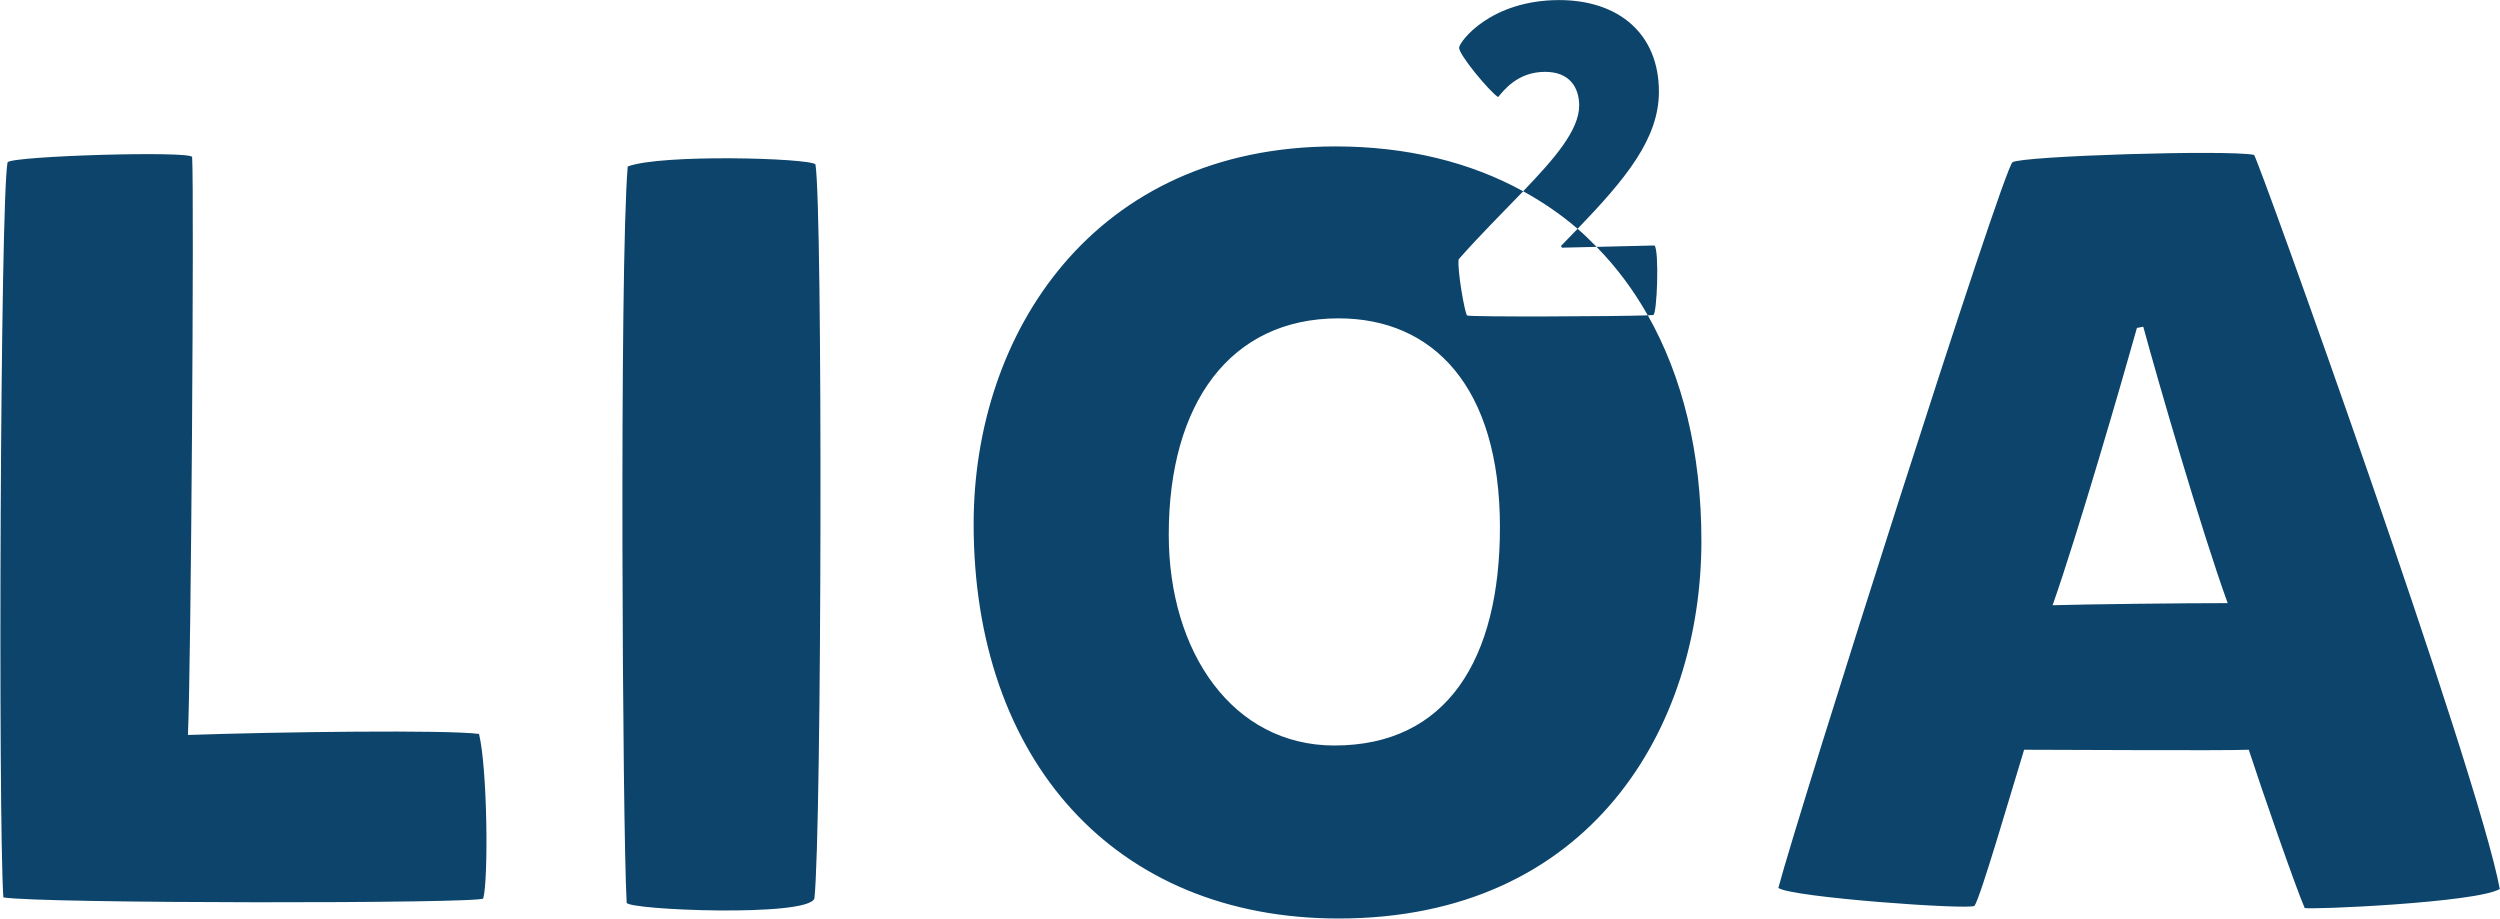<?xml version="1.0" encoding="UTF-8" standalone="no"?>
<!-- Created with Inkscape (http://www.inkscape.org/) -->

<svg
   version="1.1"
   id="svg1"
   width="170.045"
   height="62.484"
   viewBox="0 0 170.045 62.484"
   xmlns:xlink="http://www.w3.org/1999/xlink"
   xmlns="http://www.w3.org/2000/svg"
   xmlns:svg="http://www.w3.org/2000/svg">
  <defs
     id="defs1">
    <clipPath
       clipPathUnits="userSpaceOnUse"
       id="clipPath600">
      <path
         d="M 0,841.89 H 595.28 V 0 H 0 Z"
         transform="translate(-152.453,-492.3)"
         id="path600" />
    </clipPath>
  </defs>
  <g
     id="layer-MC0"
     transform="translate(-90.827,-444.693)">
    <path
       id="path599"
       d="M 0,0 C 0.203,-0.023 0.316,3.323 0.068,3.548 L -2.887,3.478 C -1.883,2.454 -1.009,1.286 -0.272,-0.016 -0.14,-0.011 -0.036,-0.005 0,0 m 0.294,11.391 c 0,3.006 -2.102,4.679 -5.086,4.679 -3.48,0 -5.062,-2.08 -5.108,-2.419 -0.045,-0.339 1.56,-2.26 1.989,-2.531 0.272,0.316 0.972,1.288 2.396,1.288 1.266,0 1.74,-0.813 1.74,-1.718 0,-1.245 -1.223,-2.674 -2.857,-4.375 0.997,-0.547 1.928,-1.183 2.777,-1.915 2.444,2.539 4.149,4.594 4.149,6.991 m 20.088,-26.2 c 1.238,3.499 3.552,11.464 4.305,14.155 0.108,0 0.216,0.053 0.323,0.053 0.7,-2.583 2.96,-10.387 4.306,-14.1 -2.207,0 -7.104,-0.054 -8.934,-0.108 M 30.661,8.172 C 29.316,8.441 18.821,8.118 18.337,7.795 17.853,7.472 7.412,-25.357 6.389,-29.232 c 0.646,-0.484 9.741,-1.13 10.01,-0.915 0.323,0.485 1.884,5.866 2.53,7.965 1.937,0 10.171,-0.054 11.463,0 0.646,-1.991 2.422,-7.104 2.853,-8.073 0.161,-0.107 8.826,0.269 9.956,0.969 -1.13,6.082 -12.378,37.404 -12.54,37.458 m -105.426,-29.6 c 0.161,3.444 0.323,27.716 0.215,29.492 -0.107,0.323 -9.149,0.054 -9.418,-0.269 -0.377,-1.937 -0.485,-33.367 -0.215,-37.511 1.829,-0.323 24.433,-0.323 24.487,-0.054 0.269,0.969 0.215,6.62 -0.215,8.395 -1.615,0.216 -10.172,0.108 -14.854,-0.053 m 58.498,-0.538 c -5.167,0 -8.45,4.736 -8.45,10.763 0,6.674 3.122,11.033 8.665,11.033 4.79,0 8.234,-3.444 8.234,-10.656 0,-6.727 -2.691,-11.14 -8.449,-11.14 m 6.774,21.943 c -0.113,0.068 -0.52,2.396 -0.429,2.871 1.127,1.273 2.286,2.421 3.29,3.467 -2.711,1.489 -5.938,2.288 -9.582,2.288 -12.324,0 -18.459,-9.526 -18.459,-19.267 0,-12.002 7.158,-20.129 18.621,-20.129 12.863,0 18.514,9.742 18.514,19.267 0,4.528 -0.974,8.398 -2.734,11.51 -1.547,-0.058 -9.096,-0.09 -9.221,-0.007 M -52.324,7.58 c -0.431,-5.167 -0.269,-33.744 -0.054,-37.566 0.054,-0.376 9.257,-0.753 9.58,0.216 0.376,3.444 0.43,35.197 0.053,37.458 -0.322,0.322 -7.857,0.538 -9.579,-0.108 M -4.656,3.436 -2.887,3.478 C -3.199,3.796 -3.517,4.109 -3.855,4.4 -4.13,4.113 -4.408,3.826 -4.701,3.526 Z"
       style="fill:#0c446b;fill-opacity:1;fill-rule:nonzero;stroke:none"
       transform="matrix(1.333,0,0,-1.333,203.271,466.12)"
       clip-path="url(#clipPath600)" />
  </g>
</svg>
